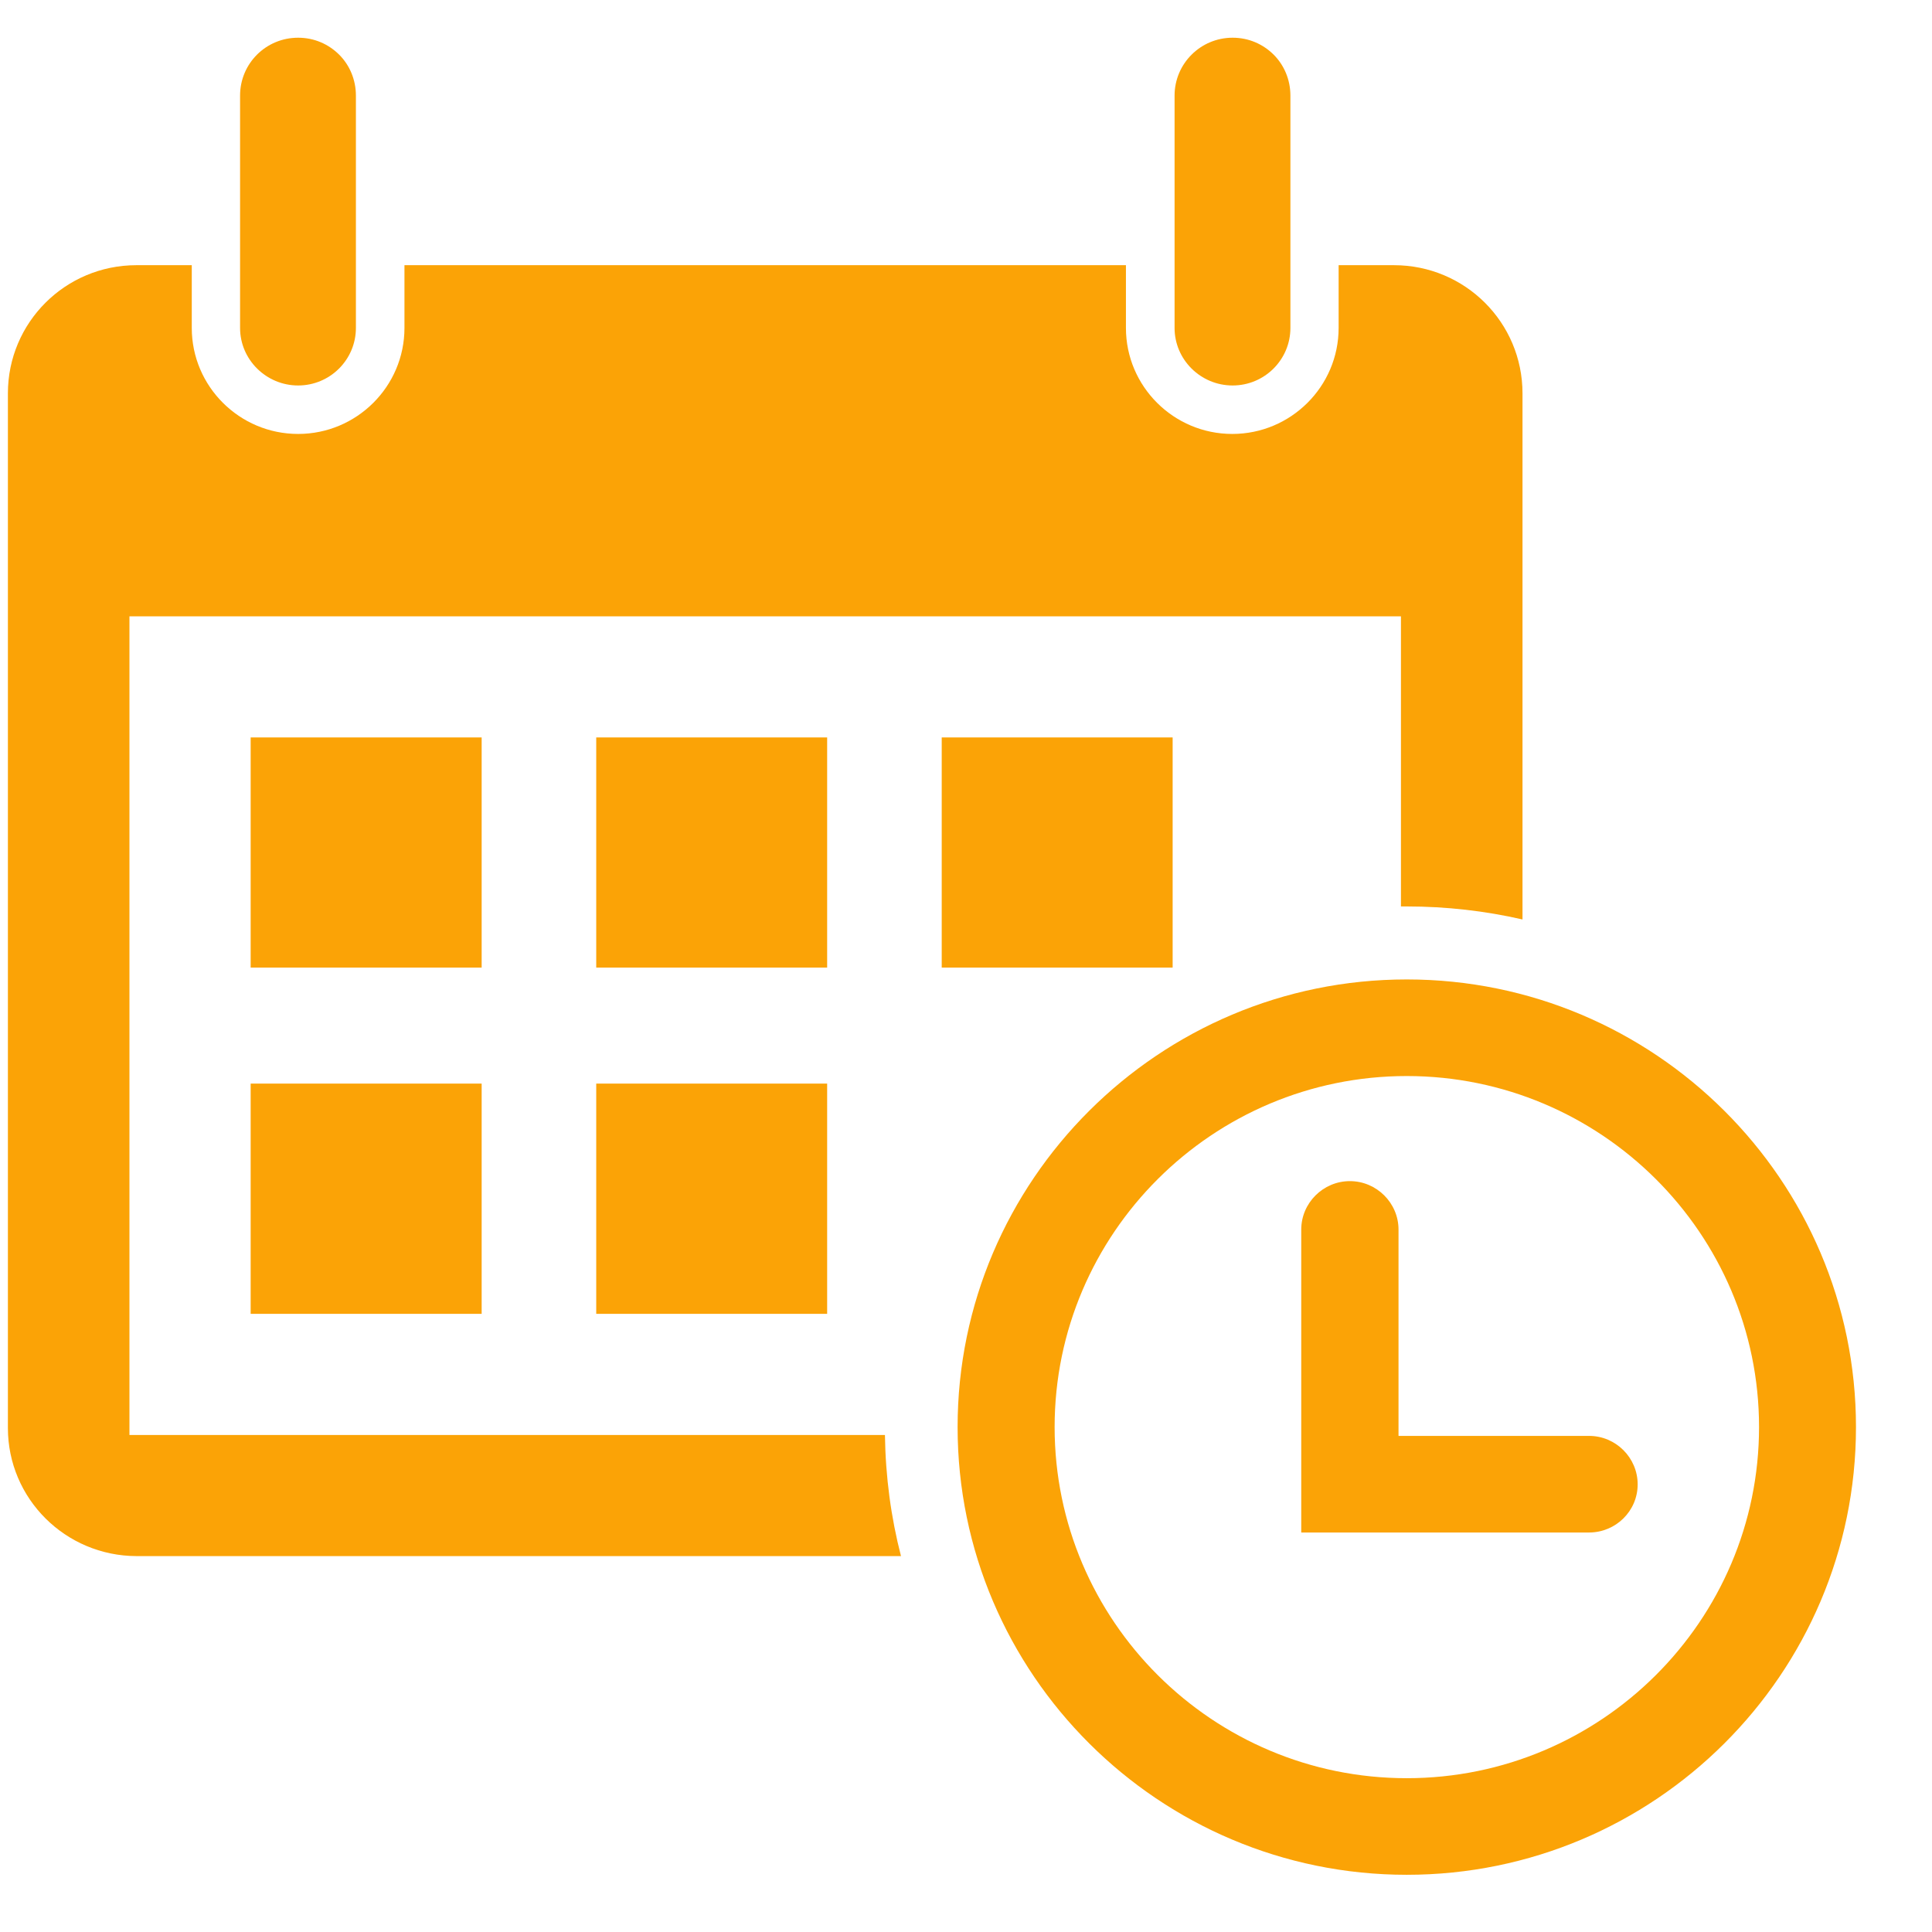 <svg width="23" height="23" viewBox="0 0 23 23" fill="none" xmlns="http://www.w3.org/2000/svg">
<path d="M5.734 8.779H2.984V11.519H5.734V8.779Z" fill="#FBA306"/>
<path d="M13.96 8.779H11.211V11.519H13.96V8.779Z" fill="#FBA306"/>
<path d="M9.847 8.779H7.098V11.519H9.847V8.779Z" fill="#FBA306"/>
<path d="M5.734 12.9H2.984V15.641H5.734V12.9Z" fill="#FBA306"/>
<path d="M9.847 12.9H7.098V15.641H9.847V12.9Z" fill="#FBA306"/>
<path d="M4.237 1.138V3.904C4.237 4.282 3.929 4.589 3.549 4.589C3.17 4.589 2.858 4.282 2.858 3.904V1.138C2.858 0.756 3.166 0.449 3.549 0.449C3.741 0.449 3.911 0.525 4.038 0.651C4.161 0.774 4.237 0.947 4.237 1.138Z" fill="#FBA306"/>
<path d="M15.362 1.138V3.904C15.362 4.282 15.054 4.589 14.674 4.589C14.294 4.589 13.983 4.282 13.983 3.904V1.138C13.983 0.759 14.291 0.449 14.674 0.449C14.866 0.449 15.036 0.525 15.163 0.651C15.286 0.774 15.362 0.947 15.362 1.138Z" fill="#FBA306"/>
<path d="M18.125 4.683V10.946C17.684 10.845 17.221 10.791 16.747 10.791C16.725 10.791 16.7 10.791 16.678 10.791V7.337H1.541V17.083H10.535C10.542 17.581 10.607 18.064 10.726 18.525H1.624C0.778 18.522 0.094 17.84 0.094 17V4.683C0.094 3.839 0.778 3.157 1.624 3.157H2.283V3.904C2.283 4.6 2.851 5.166 3.549 5.166C4.247 5.166 4.815 4.6 4.815 3.904V3.157H13.404V3.904C13.404 4.6 13.972 5.166 14.67 5.166C15.368 5.166 15.936 4.6 15.936 3.904V3.157H16.595C17.441 3.157 18.125 3.839 18.125 4.683Z" fill="#FBA306"/>
<path d="M16.747 22.319C13.799 22.319 11.4 19.928 11.4 16.989C11.4 14.051 13.799 11.66 16.747 11.66C19.696 11.66 22.095 14.051 22.095 16.989C22.095 19.928 19.696 22.319 16.747 22.319ZM16.747 12.81C14.436 12.81 12.555 14.685 12.555 16.989C12.555 19.294 14.436 21.169 16.747 21.169C19.059 21.169 20.941 19.294 20.941 16.989C20.941 14.685 19.059 12.81 16.747 12.81Z" fill="#FBA306"/>
<path d="M18.917 18.244H15.491V14.638C15.491 14.321 15.752 14.061 16.07 14.061C16.388 14.061 16.649 14.321 16.649 14.638V17.094H18.917C19.236 17.094 19.496 17.354 19.496 17.671C19.496 17.988 19.236 18.244 18.917 18.244Z" fill="#FBA306"/>
</svg>
